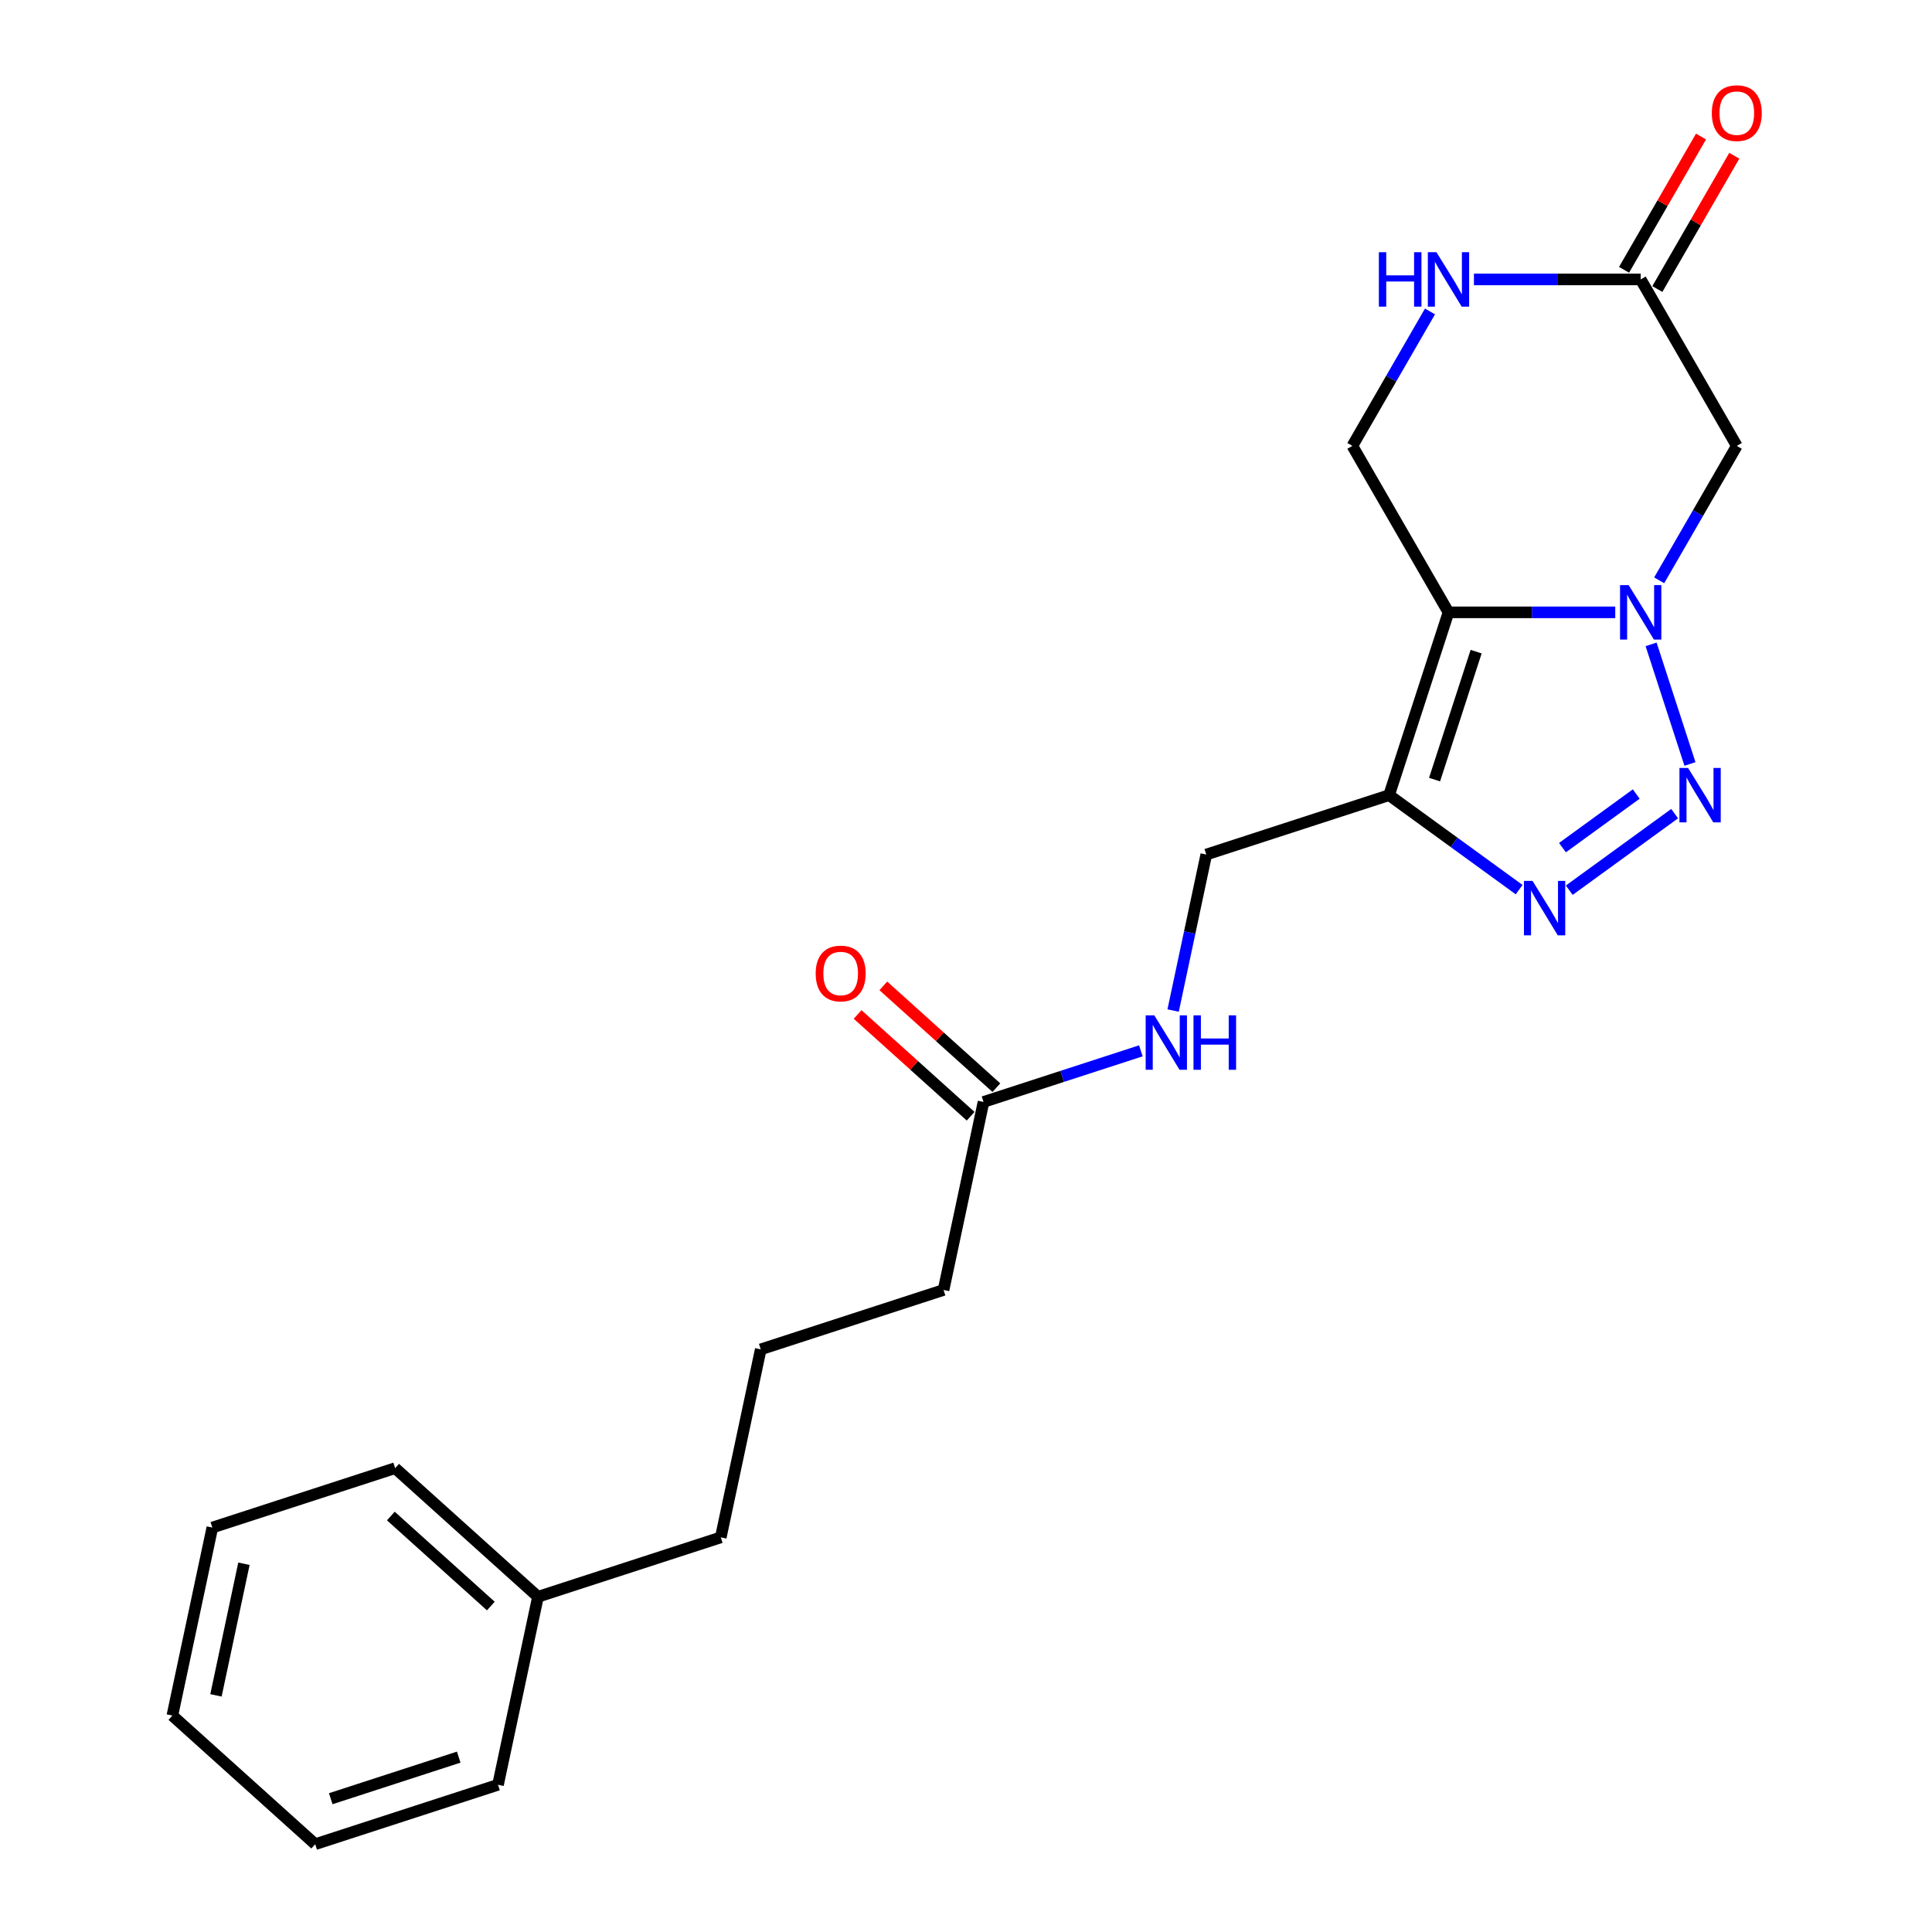 <?xml version='1.0' encoding='iso-8859-1'?>
<svg version='1.1' baseProfile='full'
              xmlns='http://www.w3.org/2000/svg'
                      xmlns:rdkit='http://www.rdkit.org/xml'
                      xmlns:xlink='http://www.w3.org/1999/xlink'
                  xml:space='preserve'
width='1000px' height='1000px' viewBox='0 0 1000 1000'>
<!-- END OF HEADER -->
<rect style='opacity:1.0;fill:#FFFFFF;stroke:none' width='1000' height='1000' x='0' y='0'> </rect>
<path class='bond-0' d='M 836.049,316.949 L 792.891,316.949' style='fill:none;fill-rule:evenodd;stroke:#0000FF;stroke-width:6px;stroke-linecap:butt;stroke-linejoin:miter;stroke-opacity:1' />
<path class='bond-0' d='M 792.891,316.949 L 749.733,316.949' style='fill:none;fill-rule:evenodd;stroke:#000000;stroke-width:6px;stroke-linecap:butt;stroke-linejoin:miter;stroke-opacity:1' />
<path class='bond-1' d='M 854.607,333.524 L 874.721,395.429' style='fill:none;fill-rule:evenodd;stroke:#0000FF;stroke-width:6px;stroke-linecap:butt;stroke-linejoin:miter;stroke-opacity:1' />
<path class='bond-4' d='M 858.791,300.374 L 878.878,265.582' style='fill:none;fill-rule:evenodd;stroke:#0000FF;stroke-width:6px;stroke-linecap:butt;stroke-linejoin:miter;stroke-opacity:1' />
<path class='bond-4' d='M 878.878,265.582 L 898.966,230.79' style='fill:none;fill-rule:evenodd;stroke:#000000;stroke-width:6px;stroke-linecap:butt;stroke-linejoin:miter;stroke-opacity:1' />
<path class='bond-2' d='M 749.733,316.949 L 718.989,411.569' style='fill:none;fill-rule:evenodd;stroke:#000000;stroke-width:6px;stroke-linecap:butt;stroke-linejoin:miter;stroke-opacity:1' />
<path class='bond-2' d='M 764.045,337.291 L 742.525,403.524' style='fill:none;fill-rule:evenodd;stroke:#000000;stroke-width:6px;stroke-linecap:butt;stroke-linejoin:miter;stroke-opacity:1' />
<path class='bond-6' d='M 749.733,316.949 L 699.988,230.79' style='fill:none;fill-rule:evenodd;stroke:#000000;stroke-width:6px;stroke-linecap:butt;stroke-linejoin:miter;stroke-opacity:1' />
<path class='bond-3' d='M 866.793,421.139 L 812.242,460.772' style='fill:none;fill-rule:evenodd;stroke:#0000FF;stroke-width:6px;stroke-linecap:butt;stroke-linejoin:miter;stroke-opacity:1' />
<path class='bond-3' d='M 846.915,410.986 L 808.729,438.729' style='fill:none;fill-rule:evenodd;stroke:#0000FF;stroke-width:6px;stroke-linecap:butt;stroke-linejoin:miter;stroke-opacity:1' />
<path class='bond-8' d='M 718.989,411.569 L 624.37,442.312' style='fill:none;fill-rule:evenodd;stroke:#000000;stroke-width:6px;stroke-linecap:butt;stroke-linejoin:miter;stroke-opacity:1' />
<path class='bond-22' d='M 718.989,411.569 L 752.647,436.022' style='fill:none;fill-rule:evenodd;stroke:#000000;stroke-width:6px;stroke-linecap:butt;stroke-linejoin:miter;stroke-opacity:1' />
<path class='bond-22' d='M 752.647,436.022 L 786.305,460.476' style='fill:none;fill-rule:evenodd;stroke:#0000FF;stroke-width:6px;stroke-linecap:butt;stroke-linejoin:miter;stroke-opacity:1' />
<path class='bond-5' d='M 898.966,230.79 L 849.221,144.63' style='fill:none;fill-rule:evenodd;stroke:#000000;stroke-width:6px;stroke-linecap:butt;stroke-linejoin:miter;stroke-opacity:1' />
<path class='bond-7' d='M 849.221,144.63 L 806.063,144.63' style='fill:none;fill-rule:evenodd;stroke:#000000;stroke-width:6px;stroke-linecap:butt;stroke-linejoin:miter;stroke-opacity:1' />
<path class='bond-7' d='M 806.063,144.63 L 762.905,144.63' style='fill:none;fill-rule:evenodd;stroke:#0000FF;stroke-width:6px;stroke-linecap:butt;stroke-linejoin:miter;stroke-opacity:1' />
<path class='bond-11' d='M 857.837,149.604 L 877.753,115.11' style='fill:none;fill-rule:evenodd;stroke:#000000;stroke-width:6px;stroke-linecap:butt;stroke-linejoin:miter;stroke-opacity:1' />
<path class='bond-11' d='M 877.753,115.11 L 897.668,80.616' style='fill:none;fill-rule:evenodd;stroke:#FF0000;stroke-width:6px;stroke-linecap:butt;stroke-linejoin:miter;stroke-opacity:1' />
<path class='bond-11' d='M 840.605,139.655 L 860.521,105.161' style='fill:none;fill-rule:evenodd;stroke:#000000;stroke-width:6px;stroke-linecap:butt;stroke-linejoin:miter;stroke-opacity:1' />
<path class='bond-11' d='M 860.521,105.161 L 880.436,70.667' style='fill:none;fill-rule:evenodd;stroke:#FF0000;stroke-width:6px;stroke-linecap:butt;stroke-linejoin:miter;stroke-opacity:1' />
<path class='bond-23' d='M 699.988,230.79 L 720.076,195.997' style='fill:none;fill-rule:evenodd;stroke:#000000;stroke-width:6px;stroke-linecap:butt;stroke-linejoin:miter;stroke-opacity:1' />
<path class='bond-23' d='M 720.076,195.997 L 740.163,161.205' style='fill:none;fill-rule:evenodd;stroke:#0000FF;stroke-width:6px;stroke-linecap:butt;stroke-linejoin:miter;stroke-opacity:1' />
<path class='bond-10' d='M 624.37,442.312 L 615.789,482.682' style='fill:none;fill-rule:evenodd;stroke:#000000;stroke-width:6px;stroke-linecap:butt;stroke-linejoin:miter;stroke-opacity:1' />
<path class='bond-10' d='M 615.789,482.682 L 607.208,523.052' style='fill:none;fill-rule:evenodd;stroke:#0000FF;stroke-width:6px;stroke-linecap:butt;stroke-linejoin:miter;stroke-opacity:1' />
<path class='bond-9' d='M 509.066,570.371 L 549.789,557.139' style='fill:none;fill-rule:evenodd;stroke:#000000;stroke-width:6px;stroke-linecap:butt;stroke-linejoin:miter;stroke-opacity:1' />
<path class='bond-9' d='M 549.789,557.139 L 590.513,543.907' style='fill:none;fill-rule:evenodd;stroke:#0000FF;stroke-width:6px;stroke-linecap:butt;stroke-linejoin:miter;stroke-opacity:1' />
<path class='bond-12' d='M 515.723,562.977 L 486.466,536.634' style='fill:none;fill-rule:evenodd;stroke:#000000;stroke-width:6px;stroke-linecap:butt;stroke-linejoin:miter;stroke-opacity:1' />
<path class='bond-12' d='M 486.466,536.634 L 457.209,510.291' style='fill:none;fill-rule:evenodd;stroke:#FF0000;stroke-width:6px;stroke-linecap:butt;stroke-linejoin:miter;stroke-opacity:1' />
<path class='bond-12' d='M 502.408,577.764 L 473.152,551.421' style='fill:none;fill-rule:evenodd;stroke:#000000;stroke-width:6px;stroke-linecap:butt;stroke-linejoin:miter;stroke-opacity:1' />
<path class='bond-12' d='M 473.152,551.421 L 443.895,525.078' style='fill:none;fill-rule:evenodd;stroke:#FF0000;stroke-width:6px;stroke-linecap:butt;stroke-linejoin:miter;stroke-opacity:1' />
<path class='bond-14' d='M 509.066,570.371 L 488.381,667.685' style='fill:none;fill-rule:evenodd;stroke:#000000;stroke-width:6px;stroke-linecap:butt;stroke-linejoin:miter;stroke-opacity:1' />
<path class='bond-13' d='M 278.457,826.487 L 373.076,795.743' style='fill:none;fill-rule:evenodd;stroke:#000000;stroke-width:6px;stroke-linecap:butt;stroke-linejoin:miter;stroke-opacity:1' />
<path class='bond-17' d='M 278.457,826.487 L 204.523,759.916' style='fill:none;fill-rule:evenodd;stroke:#000000;stroke-width:6px;stroke-linecap:butt;stroke-linejoin:miter;stroke-opacity:1' />
<path class='bond-17' d='M 254.053,831.288 L 202.299,784.689' style='fill:none;fill-rule:evenodd;stroke:#000000;stroke-width:6px;stroke-linecap:butt;stroke-linejoin:miter;stroke-opacity:1' />
<path class='bond-18' d='M 278.457,826.487 L 257.772,923.802' style='fill:none;fill-rule:evenodd;stroke:#000000;stroke-width:6px;stroke-linecap:butt;stroke-linejoin:miter;stroke-opacity:1' />
<path class='bond-15' d='M 488.381,667.685 L 393.761,698.429' style='fill:none;fill-rule:evenodd;stroke:#000000;stroke-width:6px;stroke-linecap:butt;stroke-linejoin:miter;stroke-opacity:1' />
<path class='bond-16' d='M 393.761,698.429 L 373.076,795.743' style='fill:none;fill-rule:evenodd;stroke:#000000;stroke-width:6px;stroke-linecap:butt;stroke-linejoin:miter;stroke-opacity:1' />
<path class='bond-20' d='M 204.523,759.916 L 109.903,790.66' style='fill:none;fill-rule:evenodd;stroke:#000000;stroke-width:6px;stroke-linecap:butt;stroke-linejoin:miter;stroke-opacity:1' />
<path class='bond-19' d='M 257.772,923.802 L 163.153,954.545' style='fill:none;fill-rule:evenodd;stroke:#000000;stroke-width:6px;stroke-linecap:butt;stroke-linejoin:miter;stroke-opacity:1' />
<path class='bond-19' d='M 237.431,909.489 L 171.197,931.01' style='fill:none;fill-rule:evenodd;stroke:#000000;stroke-width:6px;stroke-linecap:butt;stroke-linejoin:miter;stroke-opacity:1' />
<path class='bond-21' d='M 163.153,954.545 L 89.218,887.975' style='fill:none;fill-rule:evenodd;stroke:#000000;stroke-width:6px;stroke-linecap:butt;stroke-linejoin:miter;stroke-opacity:1' />
<path class='bond-24' d='M 109.903,790.66 L 89.218,887.975' style='fill:none;fill-rule:evenodd;stroke:#000000;stroke-width:6px;stroke-linecap:butt;stroke-linejoin:miter;stroke-opacity:1' />
<path class='bond-24' d='M 126.263,809.394 L 111.784,877.514' style='fill:none;fill-rule:evenodd;stroke:#000000;stroke-width:6px;stroke-linecap:butt;stroke-linejoin:miter;stroke-opacity:1' />
<path  class='atom-0' d='M 842.993 302.862
L 852.226 317.785
Q 853.141 319.257, 854.614 321.924
Q 856.086 324.59, 856.166 324.749
L 856.166 302.862
L 859.907 302.862
L 859.907 331.037
L 856.046 331.037
L 846.137 314.721
Q 844.983 312.811, 843.75 310.622
Q 842.556 308.433, 842.198 307.756
L 842.198 331.037
L 838.536 331.037
L 838.536 302.862
L 842.993 302.862
' fill='#0000FF'/>
<path  class='atom-2' d='M 873.737 397.481
L 882.97 412.404
Q 883.885 413.877, 885.357 416.543
Q 886.83 419.209, 886.909 419.369
L 886.909 397.481
L 890.65 397.481
L 890.65 425.656
L 886.79 425.656
L 876.881 409.34
Q 875.727 407.43, 874.493 405.241
Q 873.299 403.052, 872.941 402.376
L 872.941 425.656
L 869.28 425.656
L 869.28 397.481
L 873.737 397.481
' fill='#0000FF'/>
<path  class='atom-4' d='M 793.249 455.959
L 802.482 470.882
Q 803.397 472.355, 804.869 475.021
Q 806.342 477.687, 806.421 477.846
L 806.421 455.959
L 810.162 455.959
L 810.162 484.134
L 806.302 484.134
L 796.393 467.818
Q 795.239 465.908, 794.005 463.719
Q 792.811 461.53, 792.453 460.854
L 792.453 484.134
L 788.792 484.134
L 788.792 455.959
L 793.249 455.959
' fill='#0000FF'/>
<path  class='atom-8' d='M 713.698 130.542
L 717.518 130.542
L 717.518 142.521
L 731.924 142.521
L 731.924 130.542
L 735.745 130.542
L 735.745 158.717
L 731.924 158.717
L 731.924 145.704
L 717.518 145.704
L 717.518 158.717
L 713.698 158.717
L 713.698 130.542
' fill='#0000FF'/>
<path  class='atom-8' d='M 743.505 130.542
L 752.737 145.466
Q 753.653 146.938, 755.125 149.604
Q 756.597 152.271, 756.677 152.43
L 756.677 130.542
L 760.418 130.542
L 760.418 158.717
L 756.558 158.717
L 746.649 142.401
Q 745.495 140.491, 744.261 138.302
Q 743.067 136.114, 742.709 135.437
L 742.709 158.717
L 739.048 158.717
L 739.048 130.542
L 743.505 130.542
' fill='#0000FF'/>
<path  class='atom-11' d='M 597.457 525.539
L 606.689 540.463
Q 607.605 541.935, 609.077 544.601
Q 610.55 547.268, 610.629 547.427
L 610.629 525.539
L 614.37 525.539
L 614.37 553.714
L 610.51 553.714
L 600.601 537.398
Q 599.447 535.488, 598.213 533.299
Q 597.019 531.111, 596.661 530.434
L 596.661 553.714
L 593 553.714
L 593 525.539
L 597.457 525.539
' fill='#0000FF'/>
<path  class='atom-11' d='M 617.753 525.539
L 621.573 525.539
L 621.573 537.518
L 635.979 537.518
L 635.979 525.539
L 639.799 525.539
L 639.799 553.714
L 635.979 553.714
L 635.979 540.701
L 621.573 540.701
L 621.573 553.714
L 617.753 553.714
L 617.753 525.539
' fill='#0000FF'/>
<path  class='atom-12' d='M 886.032 58.55
Q 886.032 51.785, 889.375 48.004
Q 892.718 44.223, 898.966 44.223
Q 905.214 44.223, 908.556 48.004
Q 911.899 51.785, 911.899 58.55
Q 911.899 65.394, 908.517 69.294
Q 905.134 73.155, 898.966 73.155
Q 892.758 73.155, 889.375 69.294
Q 886.032 65.434, 886.032 58.55
M 898.966 69.971
Q 903.264 69.971, 905.572 67.106
Q 907.92 64.201, 907.92 58.55
Q 907.92 53.018, 905.572 50.232
Q 903.264 47.407, 898.966 47.407
Q 894.668 47.407, 892.32 50.193
Q 890.012 52.978, 890.012 58.55
Q 890.012 64.24, 892.32 67.106
Q 894.668 69.971, 898.966 69.971
' fill='#FF0000'/>
<path  class='atom-13' d='M 422.198 503.879
Q 422.198 497.114, 425.54 493.333
Q 428.883 489.553, 435.131 489.553
Q 441.379 489.553, 444.722 493.333
Q 448.065 497.114, 448.065 503.879
Q 448.065 510.724, 444.682 514.624
Q 441.299 518.484, 435.131 518.484
Q 428.923 518.484, 425.54 514.624
Q 422.198 510.764, 422.198 503.879
M 435.131 515.301
Q 439.429 515.301, 441.737 512.435
Q 444.085 509.53, 444.085 503.879
Q 444.085 498.348, 441.737 495.562
Q 439.429 492.737, 435.131 492.737
Q 430.833 492.737, 428.485 495.522
Q 426.177 498.308, 426.177 503.879
Q 426.177 509.57, 428.485 512.435
Q 430.833 515.301, 435.131 515.301
' fill='#FF0000'/>
</svg>
